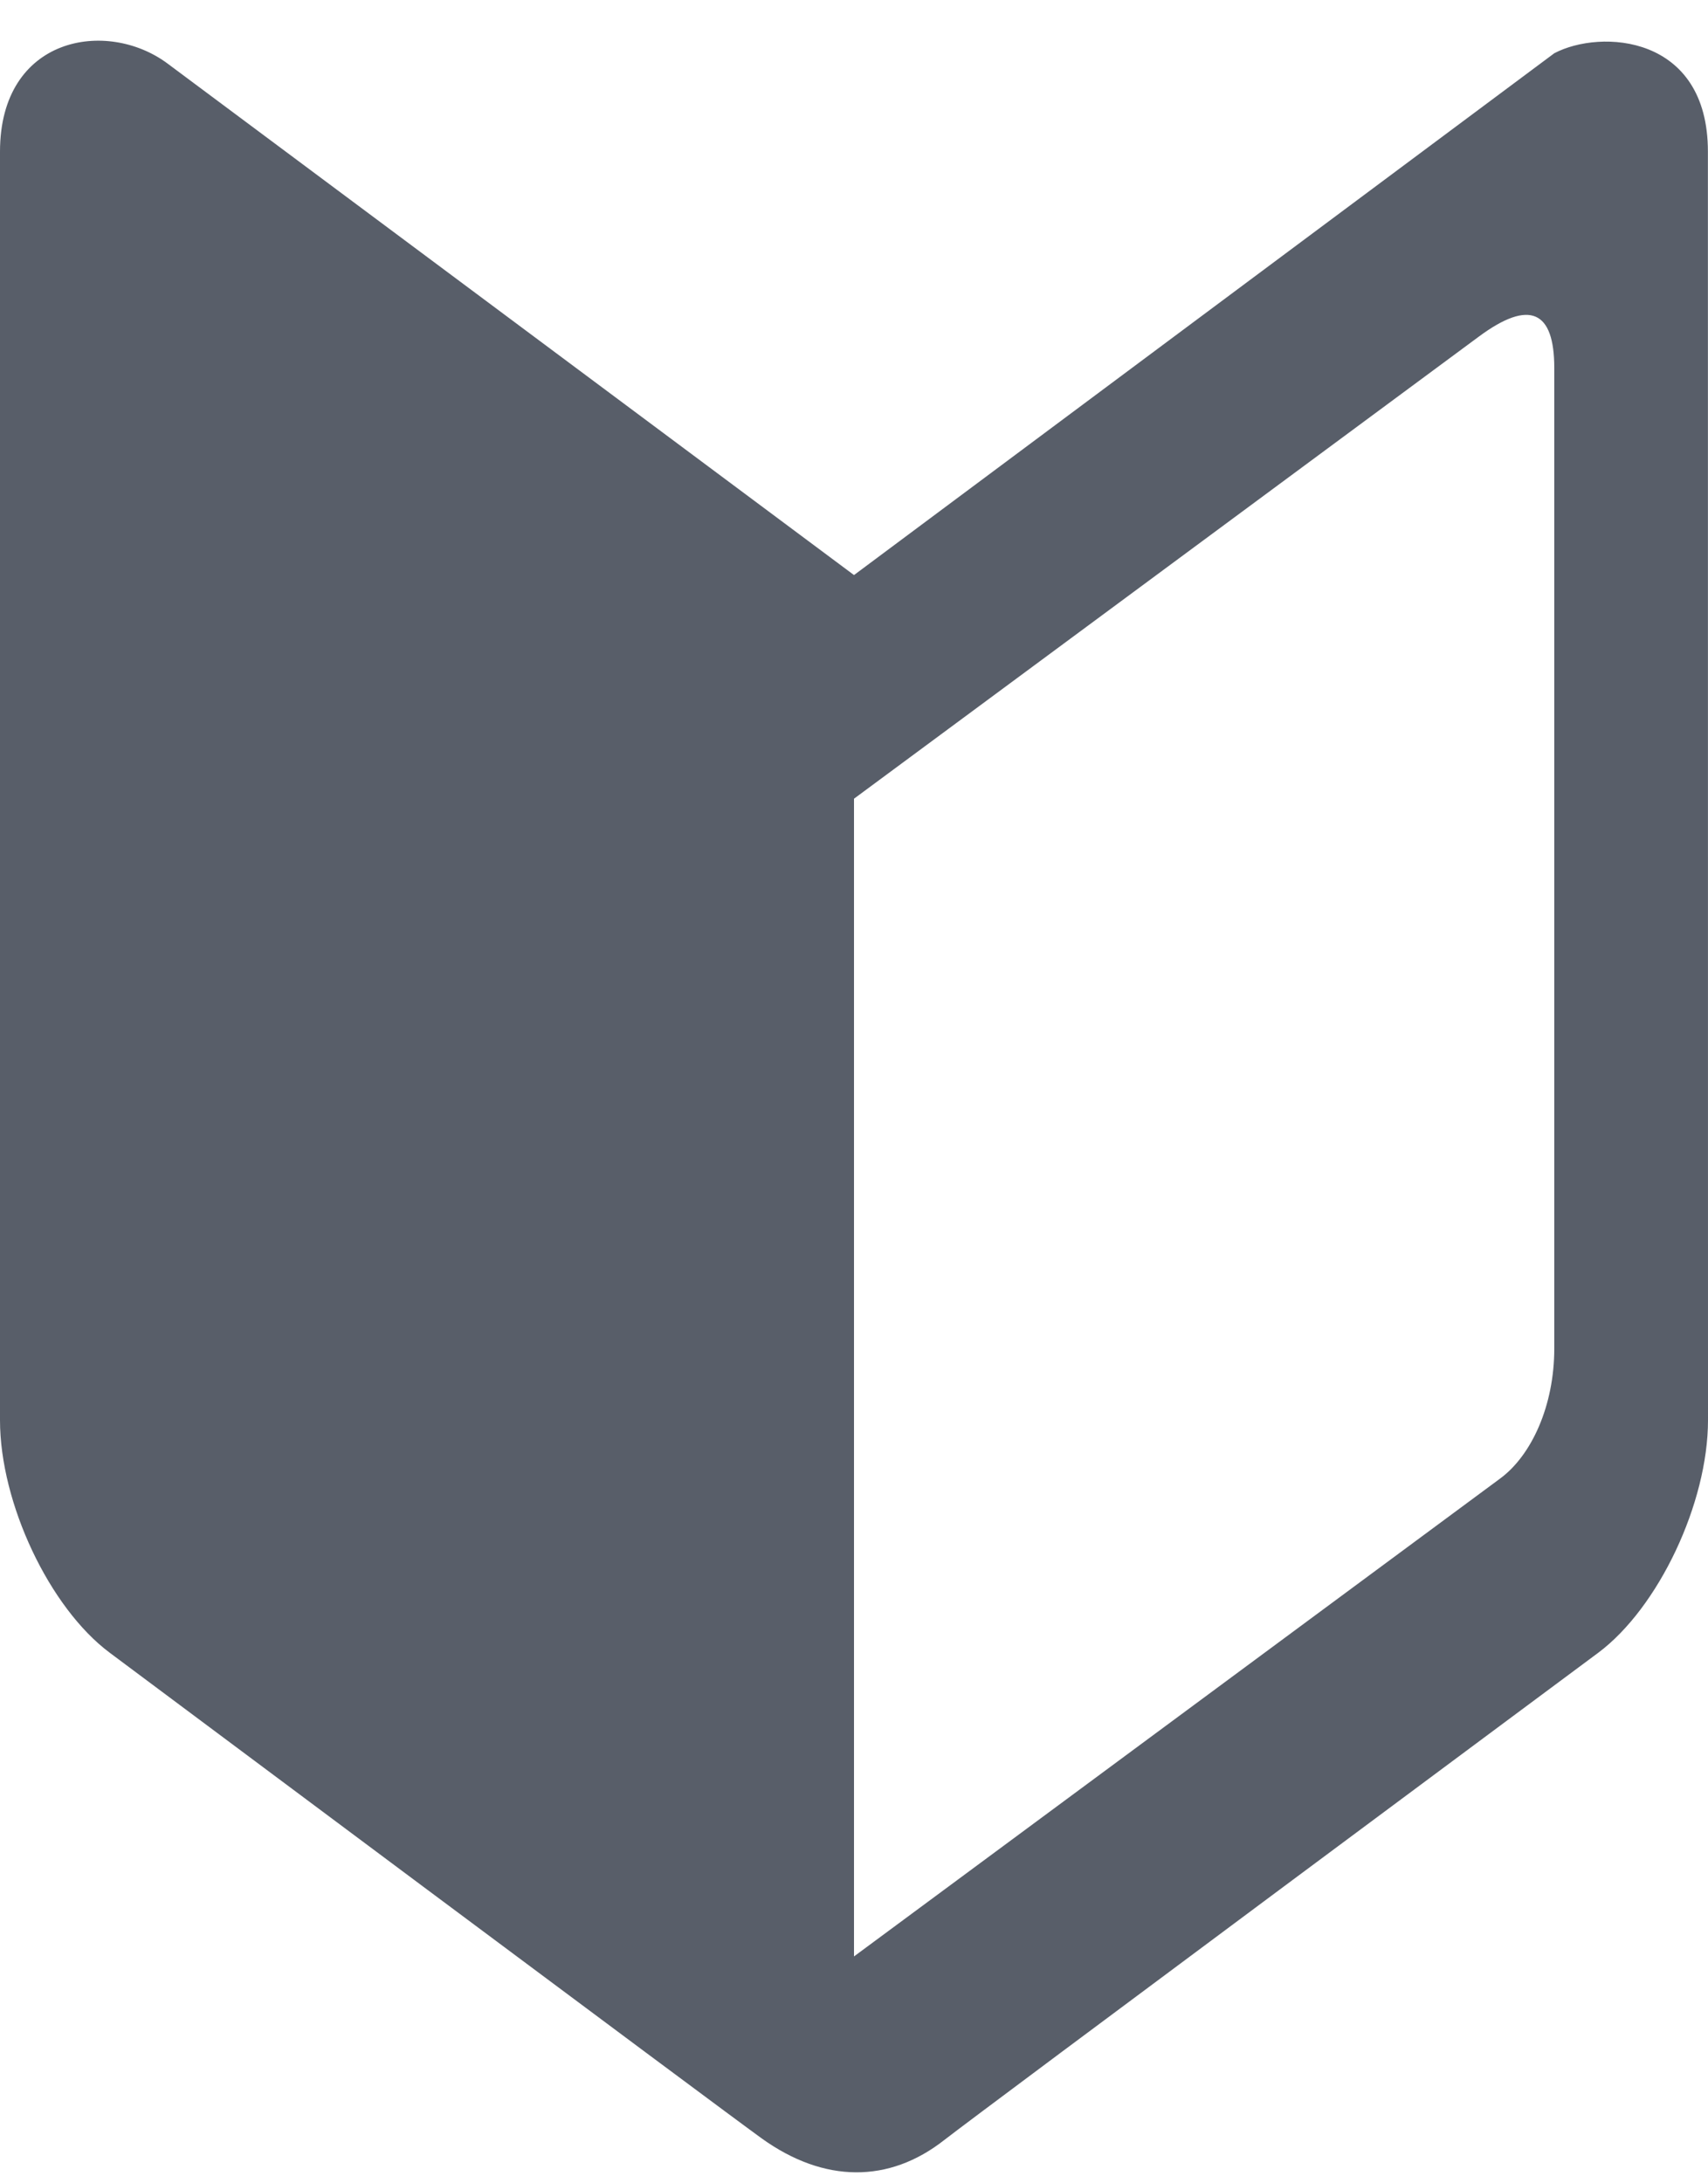 <?xml version="1.0" encoding="utf-8"?>
<!-- Generator: Adobe Illustrator 25.3.1, SVG Export Plug-In . SVG Version: 6.00 Build 0)  -->
<svg version="1.1" id="レイヤー_1" xmlns="http://www.w3.org/2000/svg" xmlns:xlink="http://www.w3.org/1999/xlink" x="0px"
	 y="0px" viewBox="0 0 18 23" style="enable-background:new 0 0 18 23;" xml:space="preserve">
<style type="text/css">
	.st0{fill:#585E69;}
</style>
<path class="st0" d="M16.38,0.561L9,6.058L1.765,0.669C1.128,0.195,0,0.381,0,1.598v13.363
	c0,0.874,0.521,1.977,1.158,2.451c0,0,6.512,4.86,6.872,5.117C8.688,23,9.37,23,9.95,22.545
	c0.349-0.274,6.892-5.133,6.892-5.133C17.479,16.937,18,15.834,18,14.961L17.999,1.598
	C18,0.364,16.867,0.304,16.38,0.561z M15.809,15.576C15.477,15.822,9,20.61,9,20.61V8.414
	c0,0,6.046-4.469,6.585-4.868c0.539-0.399,0.795-0.269,0.795,0.33c0,0.493,0,9.731,0,10.33
	C16.38,14.806,16.142,15.331,15.809,15.576z"/>
</svg>
